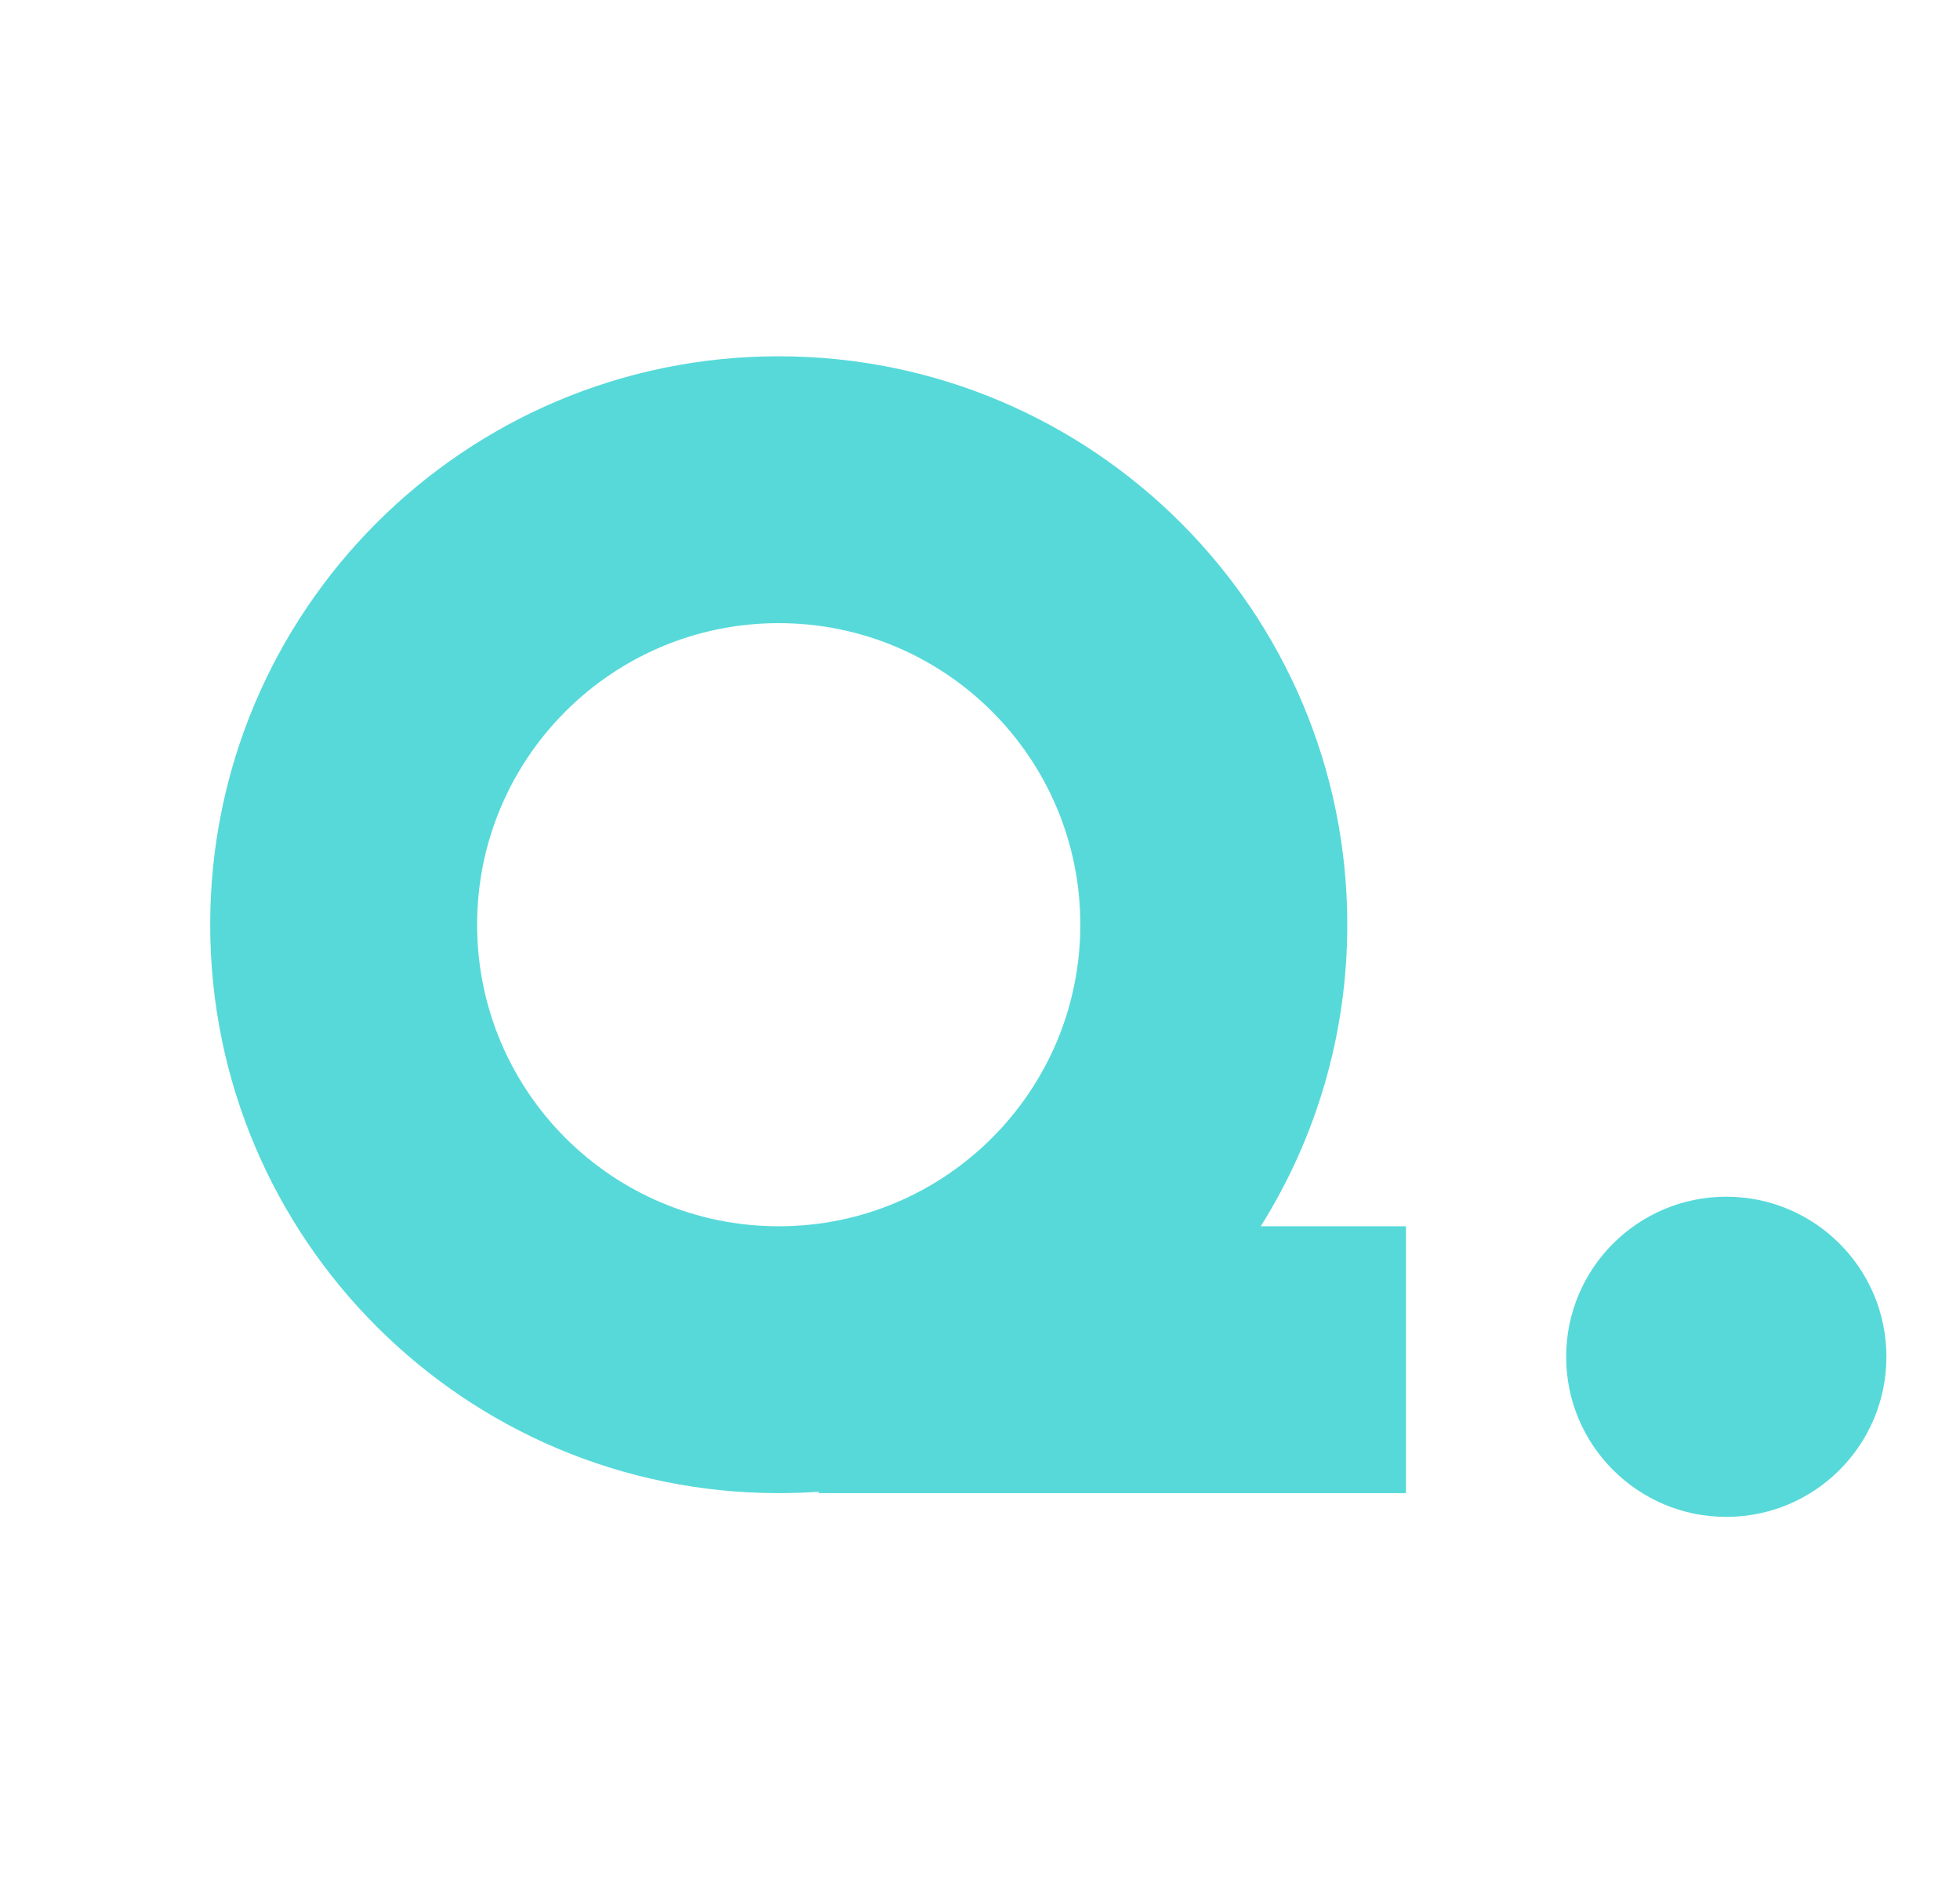 <svg width="33" height="32" viewBox="0 0 33 32" fill="none" xmlns="http://www.w3.org/2000/svg">
<circle cx="29.065" cy="22.849" r="2.696" fill="#57D9D9"/>
<path fill-rule="evenodd" clip-rule="evenodd" d="M8.033 15.572C8.033 12.768 10.306 10.494 13.111 10.494C15.916 10.494 18.189 12.768 18.189 15.572C18.189 18.377 15.916 20.651 13.111 20.651C10.306 20.651 8.033 18.377 8.033 15.572ZM13.111 6C7.824 6 3.539 10.286 3.539 15.572C3.539 20.859 7.824 25.145 13.111 25.145C13.338 25.145 13.562 25.137 13.785 25.122V25.145H23.672V20.651H21.227C22.15 19.179 22.684 17.438 22.684 15.572C22.684 10.286 18.398 6 13.111 6Z" fill="#57D9D9"/>
</svg>

